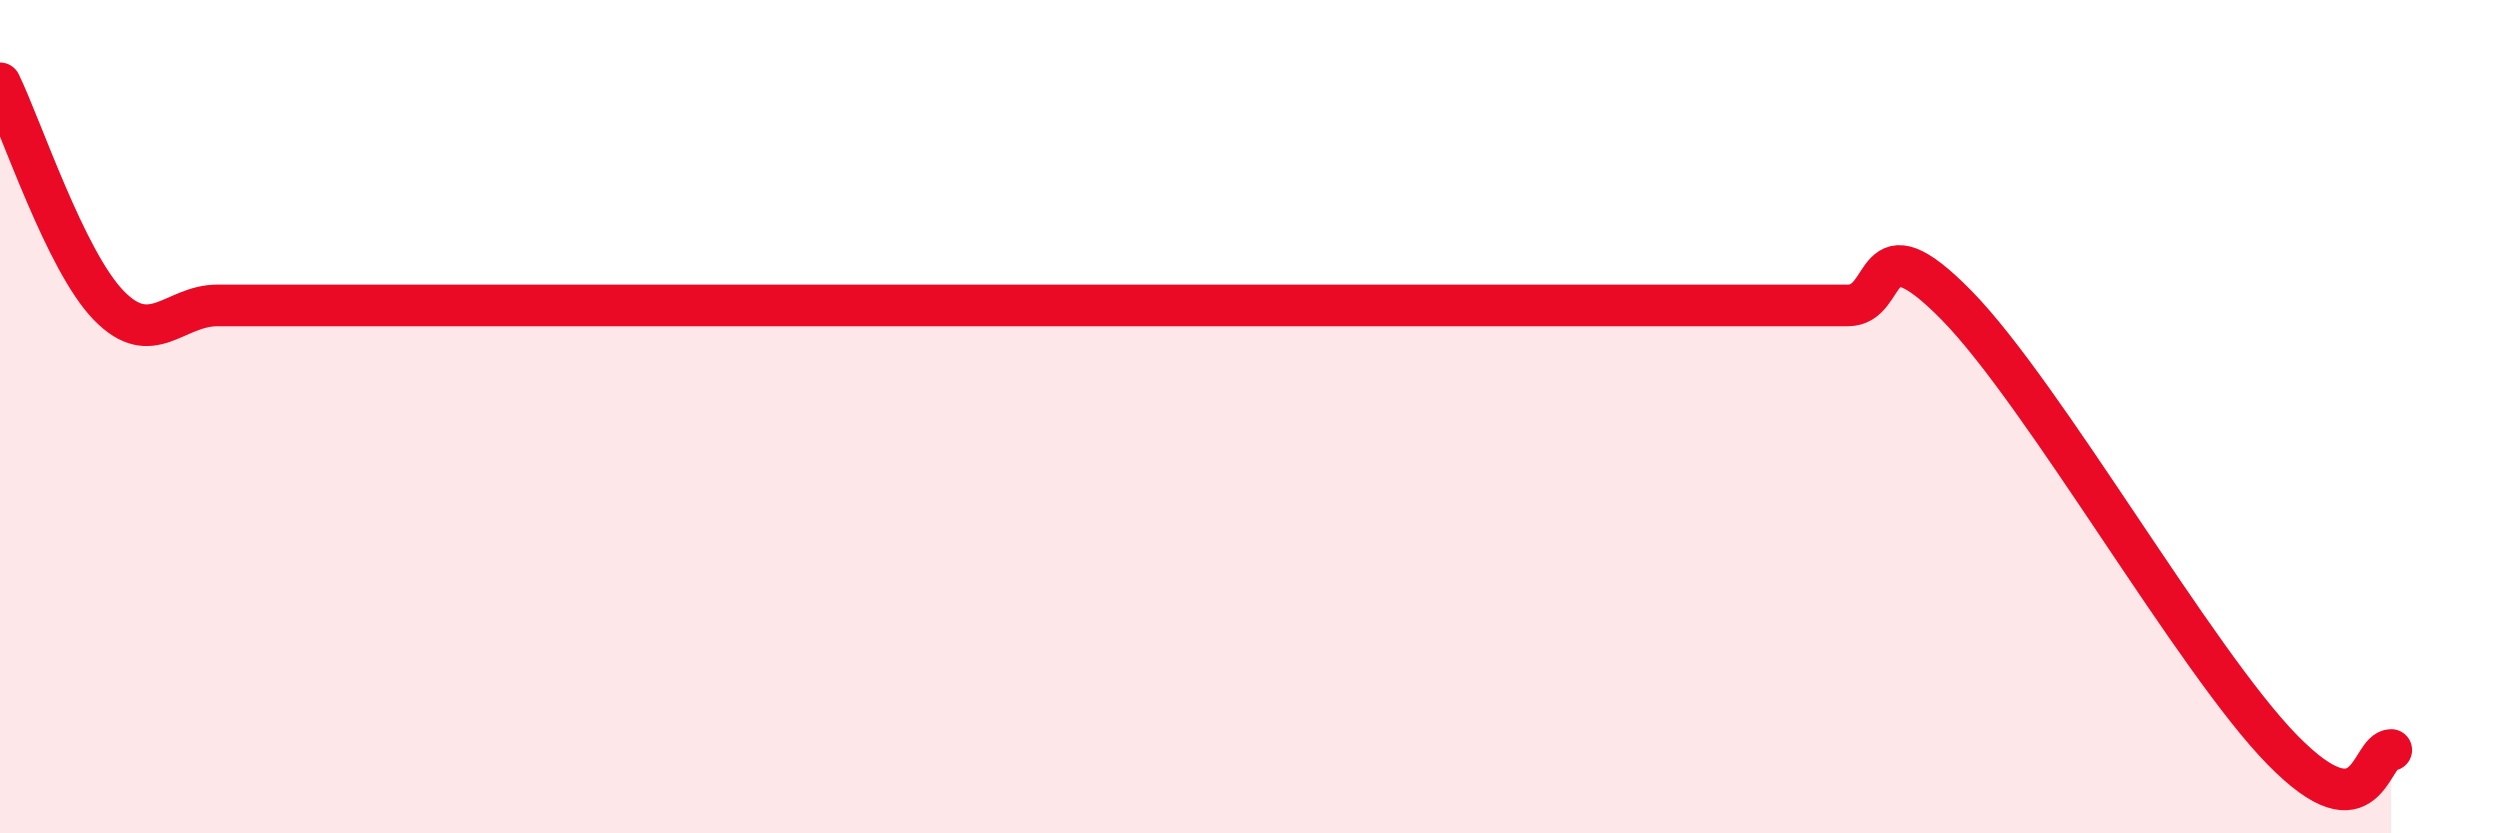 
    <svg width="60" height="20" viewBox="0 0 60 20" xmlns="http://www.w3.org/2000/svg">
      <path
        d="M 0,2 C 0.52,3.07 1.57,6.26 2.61,7.33 C 3.65,8.4 4.18,7.33 5.22,7.33 C 6.26,7.33 6.79,7.33 7.83,7.33 C 8.87,7.33 9.39,7.33 10.43,7.33 C 11.47,7.33 12,7.33 13.04,7.33 C 14.08,7.33 14.61,7.33 15.65,7.33 C 16.69,7.33 17.22,7.33 18.26,7.33 C 19.3,7.33 19.83,7.33 20.87,7.33 C 21.91,7.33 22.44,7.33 23.48,7.33 C 24.52,7.33 25.05,7.33 26.09,7.33 C 27.13,7.33 27.66,7.33 28.7,7.33 C 29.74,7.33 30.26,7.33 31.3,7.33 C 32.34,7.33 32.87,7.33 33.91,7.33 C 34.95,7.33 35.48,7.33 36.52,7.33 C 37.56,7.33 38.09,7.33 39.13,7.33 C 40.17,7.33 40.7,7.33 41.74,7.33 C 42.78,7.33 43.31,7.33 44.35,7.33 C 45.39,7.33 44.87,5.2 46.96,7.33 C 49.05,9.46 52.69,15.87 54.78,18 C 56.87,20.13 56.87,18 57.39,18L57.39 20L0 20Z"
        fill="#EB0A25"
        opacity="0.1"
        stroke-linecap="round"
        stroke-linejoin="round"
      />
      <path
        d="M 0,2 C 0.52,3.07 1.57,6.26 2.61,7.33 C 3.65,8.4 4.18,7.33 5.22,7.33 C 6.26,7.33 6.79,7.33 7.83,7.33 C 8.87,7.33 9.39,7.33 10.43,7.33 C 11.47,7.33 12,7.33 13.04,7.33 C 14.08,7.33 14.61,7.33 15.65,7.33 C 16.69,7.33 17.22,7.33 18.26,7.33 C 19.3,7.33 19.83,7.33 20.87,7.33 C 21.91,7.33 22.44,7.33 23.48,7.33 C 24.52,7.33 25.05,7.33 26.09,7.33 C 27.13,7.33 27.66,7.33 28.7,7.33 C 29.74,7.33 30.26,7.33 31.3,7.33 C 32.34,7.33 32.87,7.33 33.91,7.33 C 34.95,7.33 35.48,7.33 36.52,7.33 C 37.56,7.33 38.09,7.33 39.13,7.33 C 40.17,7.33 40.7,7.33 41.74,7.33 C 42.78,7.33 43.31,7.33 44.35,7.33 C 45.39,7.33 44.87,5.2 46.96,7.33 C 49.05,9.46 52.69,15.87 54.78,18 C 56.87,20.13 56.87,18 57.39,18"
        stroke="#EB0A25"
        stroke-width="1"
        fill="none"
        stroke-linecap="round"
        stroke-linejoin="round"
      />
    </svg>
  